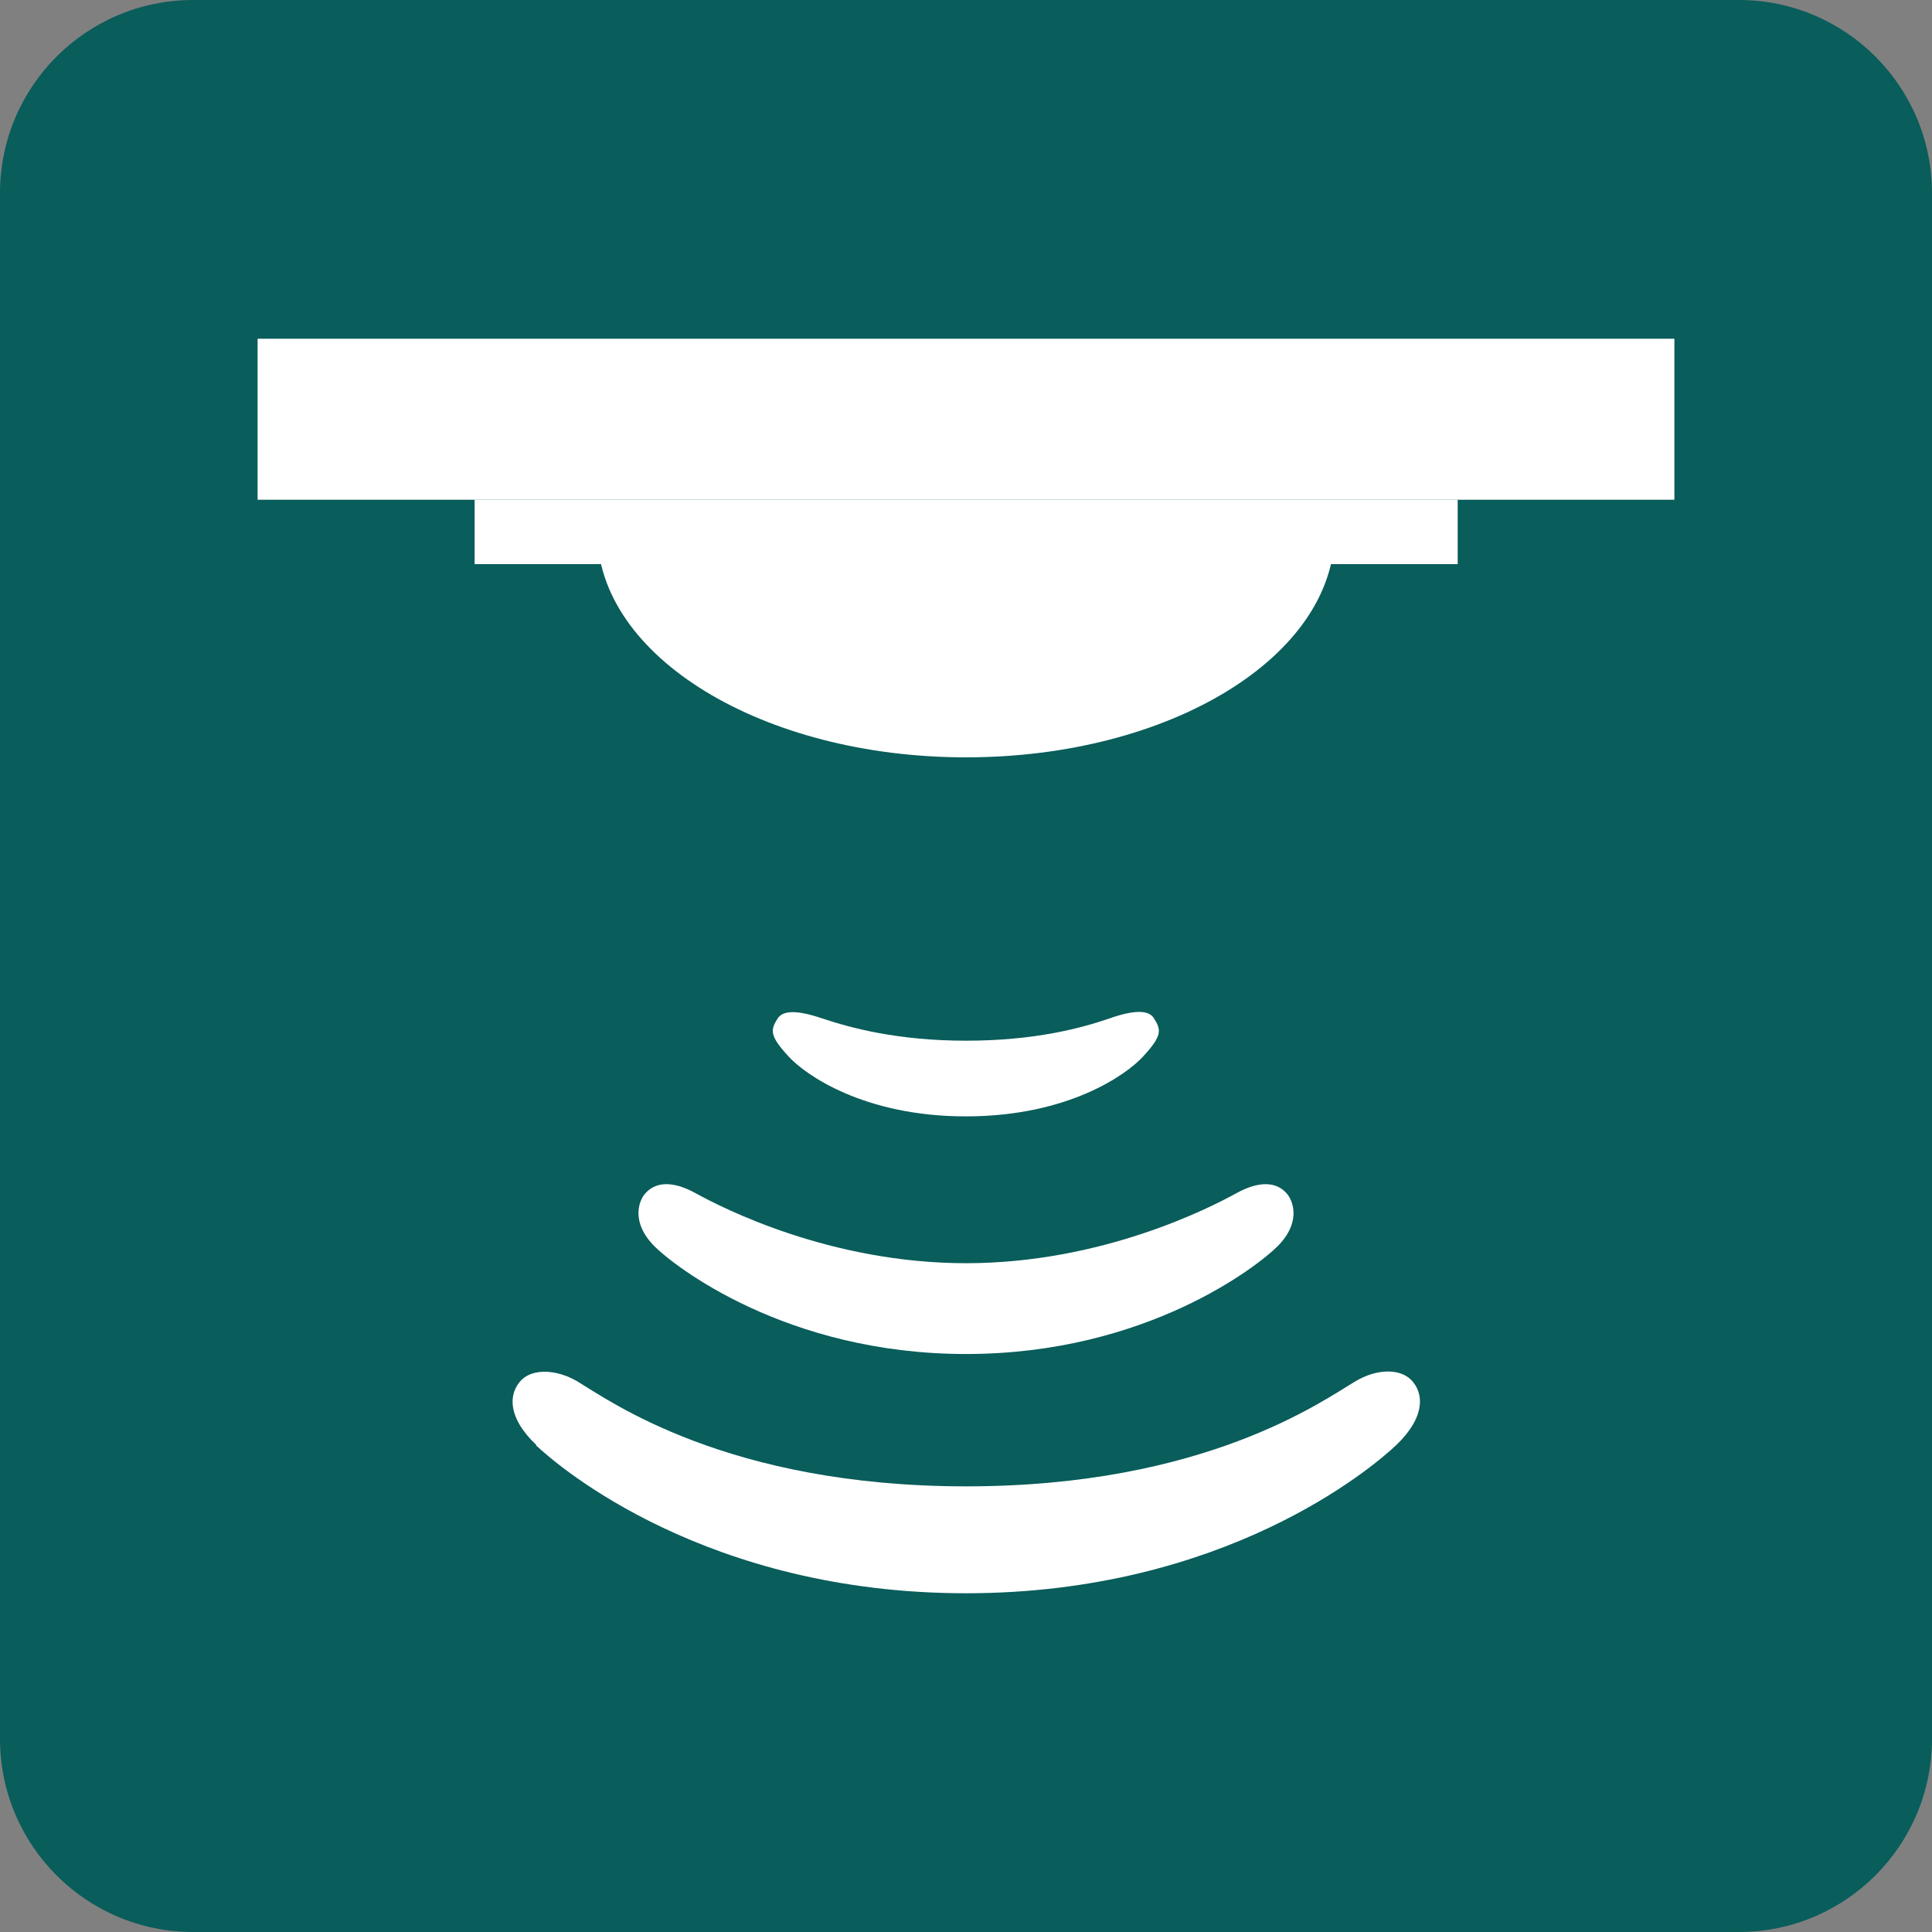 <?xml version="1.0" encoding="utf-8"?>
<!-- Generator: Adobe Illustrator 26.5.0, SVG Export Plug-In . SVG Version: 6.00 Build 0)  -->
<svg version="1.1" id="_レイヤー_2" xmlns="http://www.w3.org/2000/svg" xmlns:xlink="http://www.w3.org/1999/xlink" x="0px"
	 y="0px" width="60px" height="60px" viewBox="0 0 60 60" enable-background="new 0 0 60 60" xml:space="preserve">
<rect x="0" y="0" width="60" height="60" fill="#808080" stroke="none"/>
<g id="_文字">
	<g>
		<path fill="#095D5B" d="M6,0h48c3.314,0,6,2.686,6,6v48c0,3.314-2.686,6-6,6H6c-3.314,0-6-2.686-6-6V6C0,2.686,2.686,0,6,0z"/>
		<path fill="#FFFFFF" d="M16.64,44.88c0.75,0.71,5.33,4.6,13.36,4.6s12.61-3.89,13.36-4.6c0.91-0.87,0.87-1.62,0.46-2.03
			c-0.35-0.35-1.06-0.35-1.73,0.05c-1,0.59-4.66,3.26-12.08,3.26S18.93,43.5,17.93,42.9c-0.67-0.39-1.38-0.39-1.73-0.05
			c-0.41,0.41-0.46,1.16,0.46,2.03H16.64z M30,42.05c5.61,0,9.08-2.75,9.67-3.34c0.75-0.75,0.48-1.4,0.32-1.61
			c-0.32-0.41-0.88-0.44-1.6-0.04c-0.82,0.45-4.16,2.17-8.39,2.17s-7.57-1.72-8.39-2.17c-0.72-0.4-1.28-0.37-1.6,0.04
			c-0.16,0.2-0.43,0.86,0.32,1.61C20.92,39.3,24.4,42.05,30,42.05z M30,34.67c3.19,0,5-1.31,5.5-1.86c0.59-0.64,0.57-0.82,0.34-1.18
			c-0.13-0.22-0.48-0.32-1.39,0c-0.87,0.3-2.32,0.69-4.45,0.69s-3.59-0.4-4.46-0.69c-0.91-0.31-1.25-0.21-1.39,0
			c-0.23,0.36-0.25,0.54,0.34,1.18c0.5,0.55,2.32,1.86,5.5,1.86L30,34.67z"/>
		<g>
			<rect x="8" y="10.52" fill="#FFFFFF" width="44" height="5"/>
			<path fill="#FFFFFF" d="M30,23.52c6.33,0,11.45-3.13,11.45-7h-22.9C18.55,20.39,23.68,23.52,30,23.52z"/>
			<rect x="14.74" y="15.52" fill="#FFFFFF" width="30.53" height="2"/>
		</g>
	</g>
</g>
</svg>
